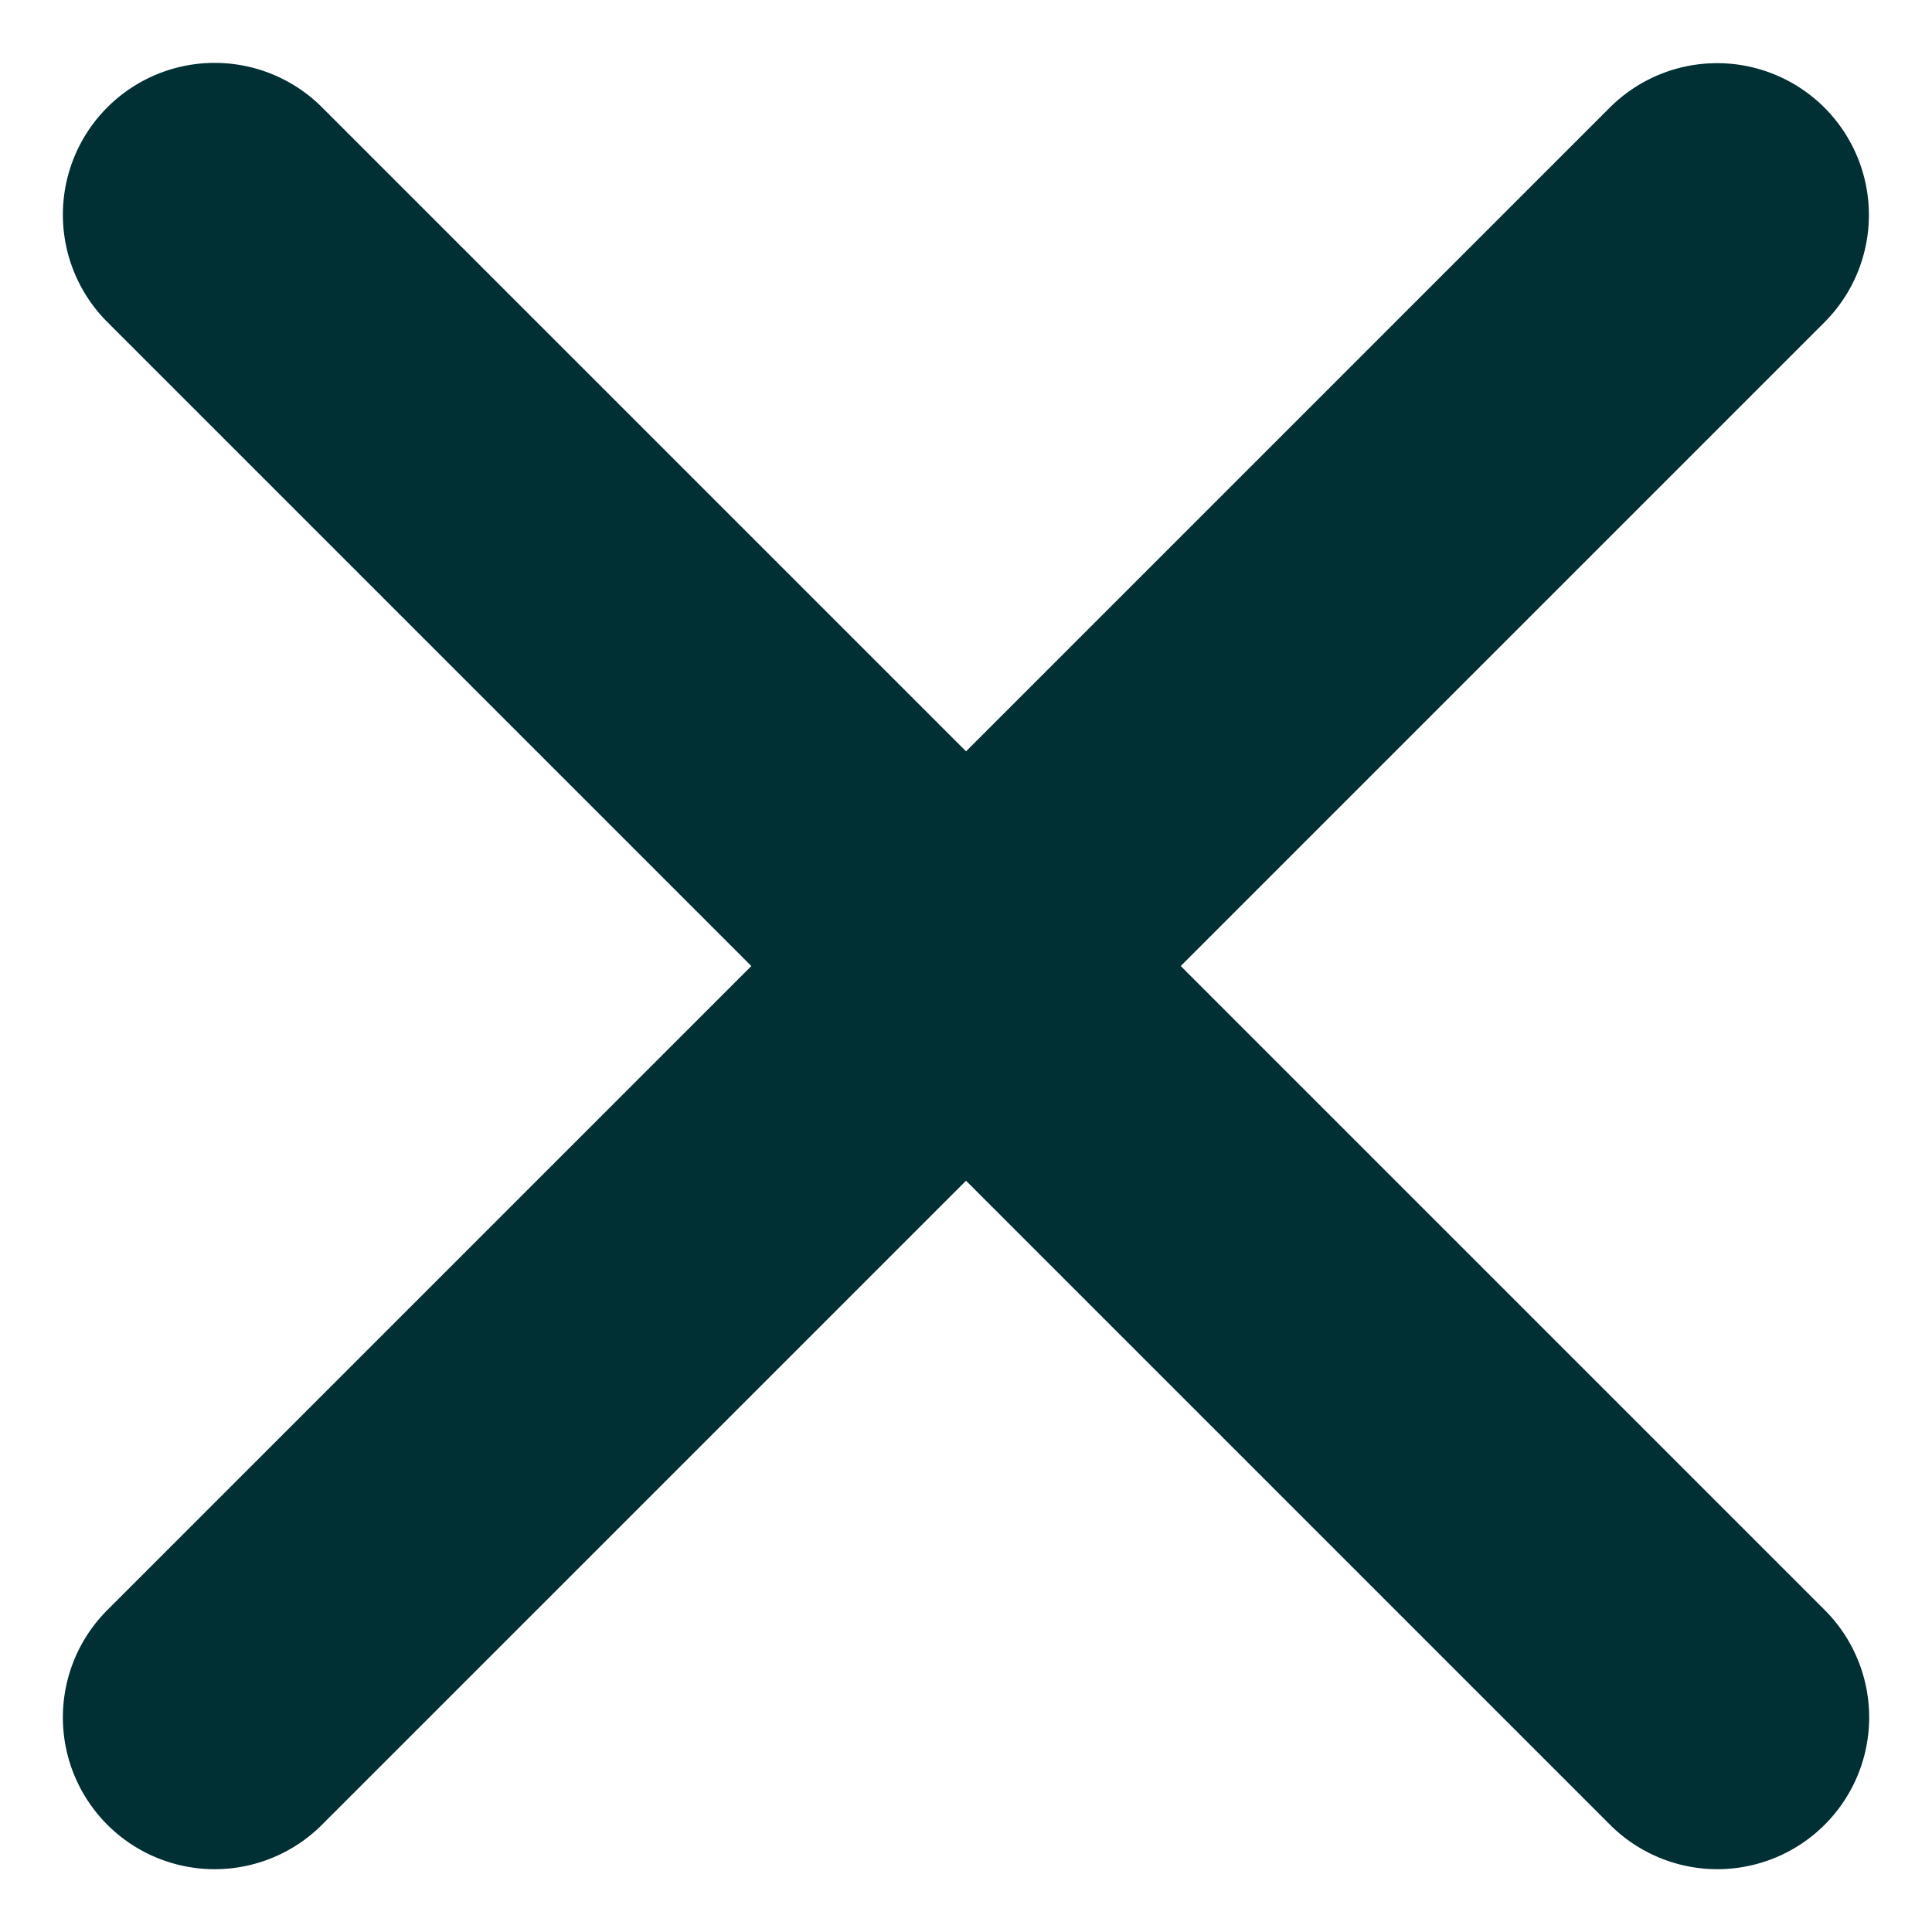 <svg id="Frame" xmlns="http://www.w3.org/2000/svg" width="20.463" height="20.463" viewBox="0 0 20.463 20.463">
  <path id="Vector" d="M1.608,0H24.116a1.608,1.608,0,0,1,0,3.216H1.608A1.608,1.608,0,0,1,1.608,0Z" transform="matrix(0.707, -0.707, 0.707, 0.707, 0, 18.19)" fill="#002f34"/>
  <path id="Vector-2" data-name="Vector" d="M1.608,0H24.116a1.608,1.608,0,0,1,0,3.216H1.608A1.608,1.608,0,0,1,1.608,0Z" transform="translate(2.274 0) rotate(45)" fill="#002f34"/>
</svg>
 